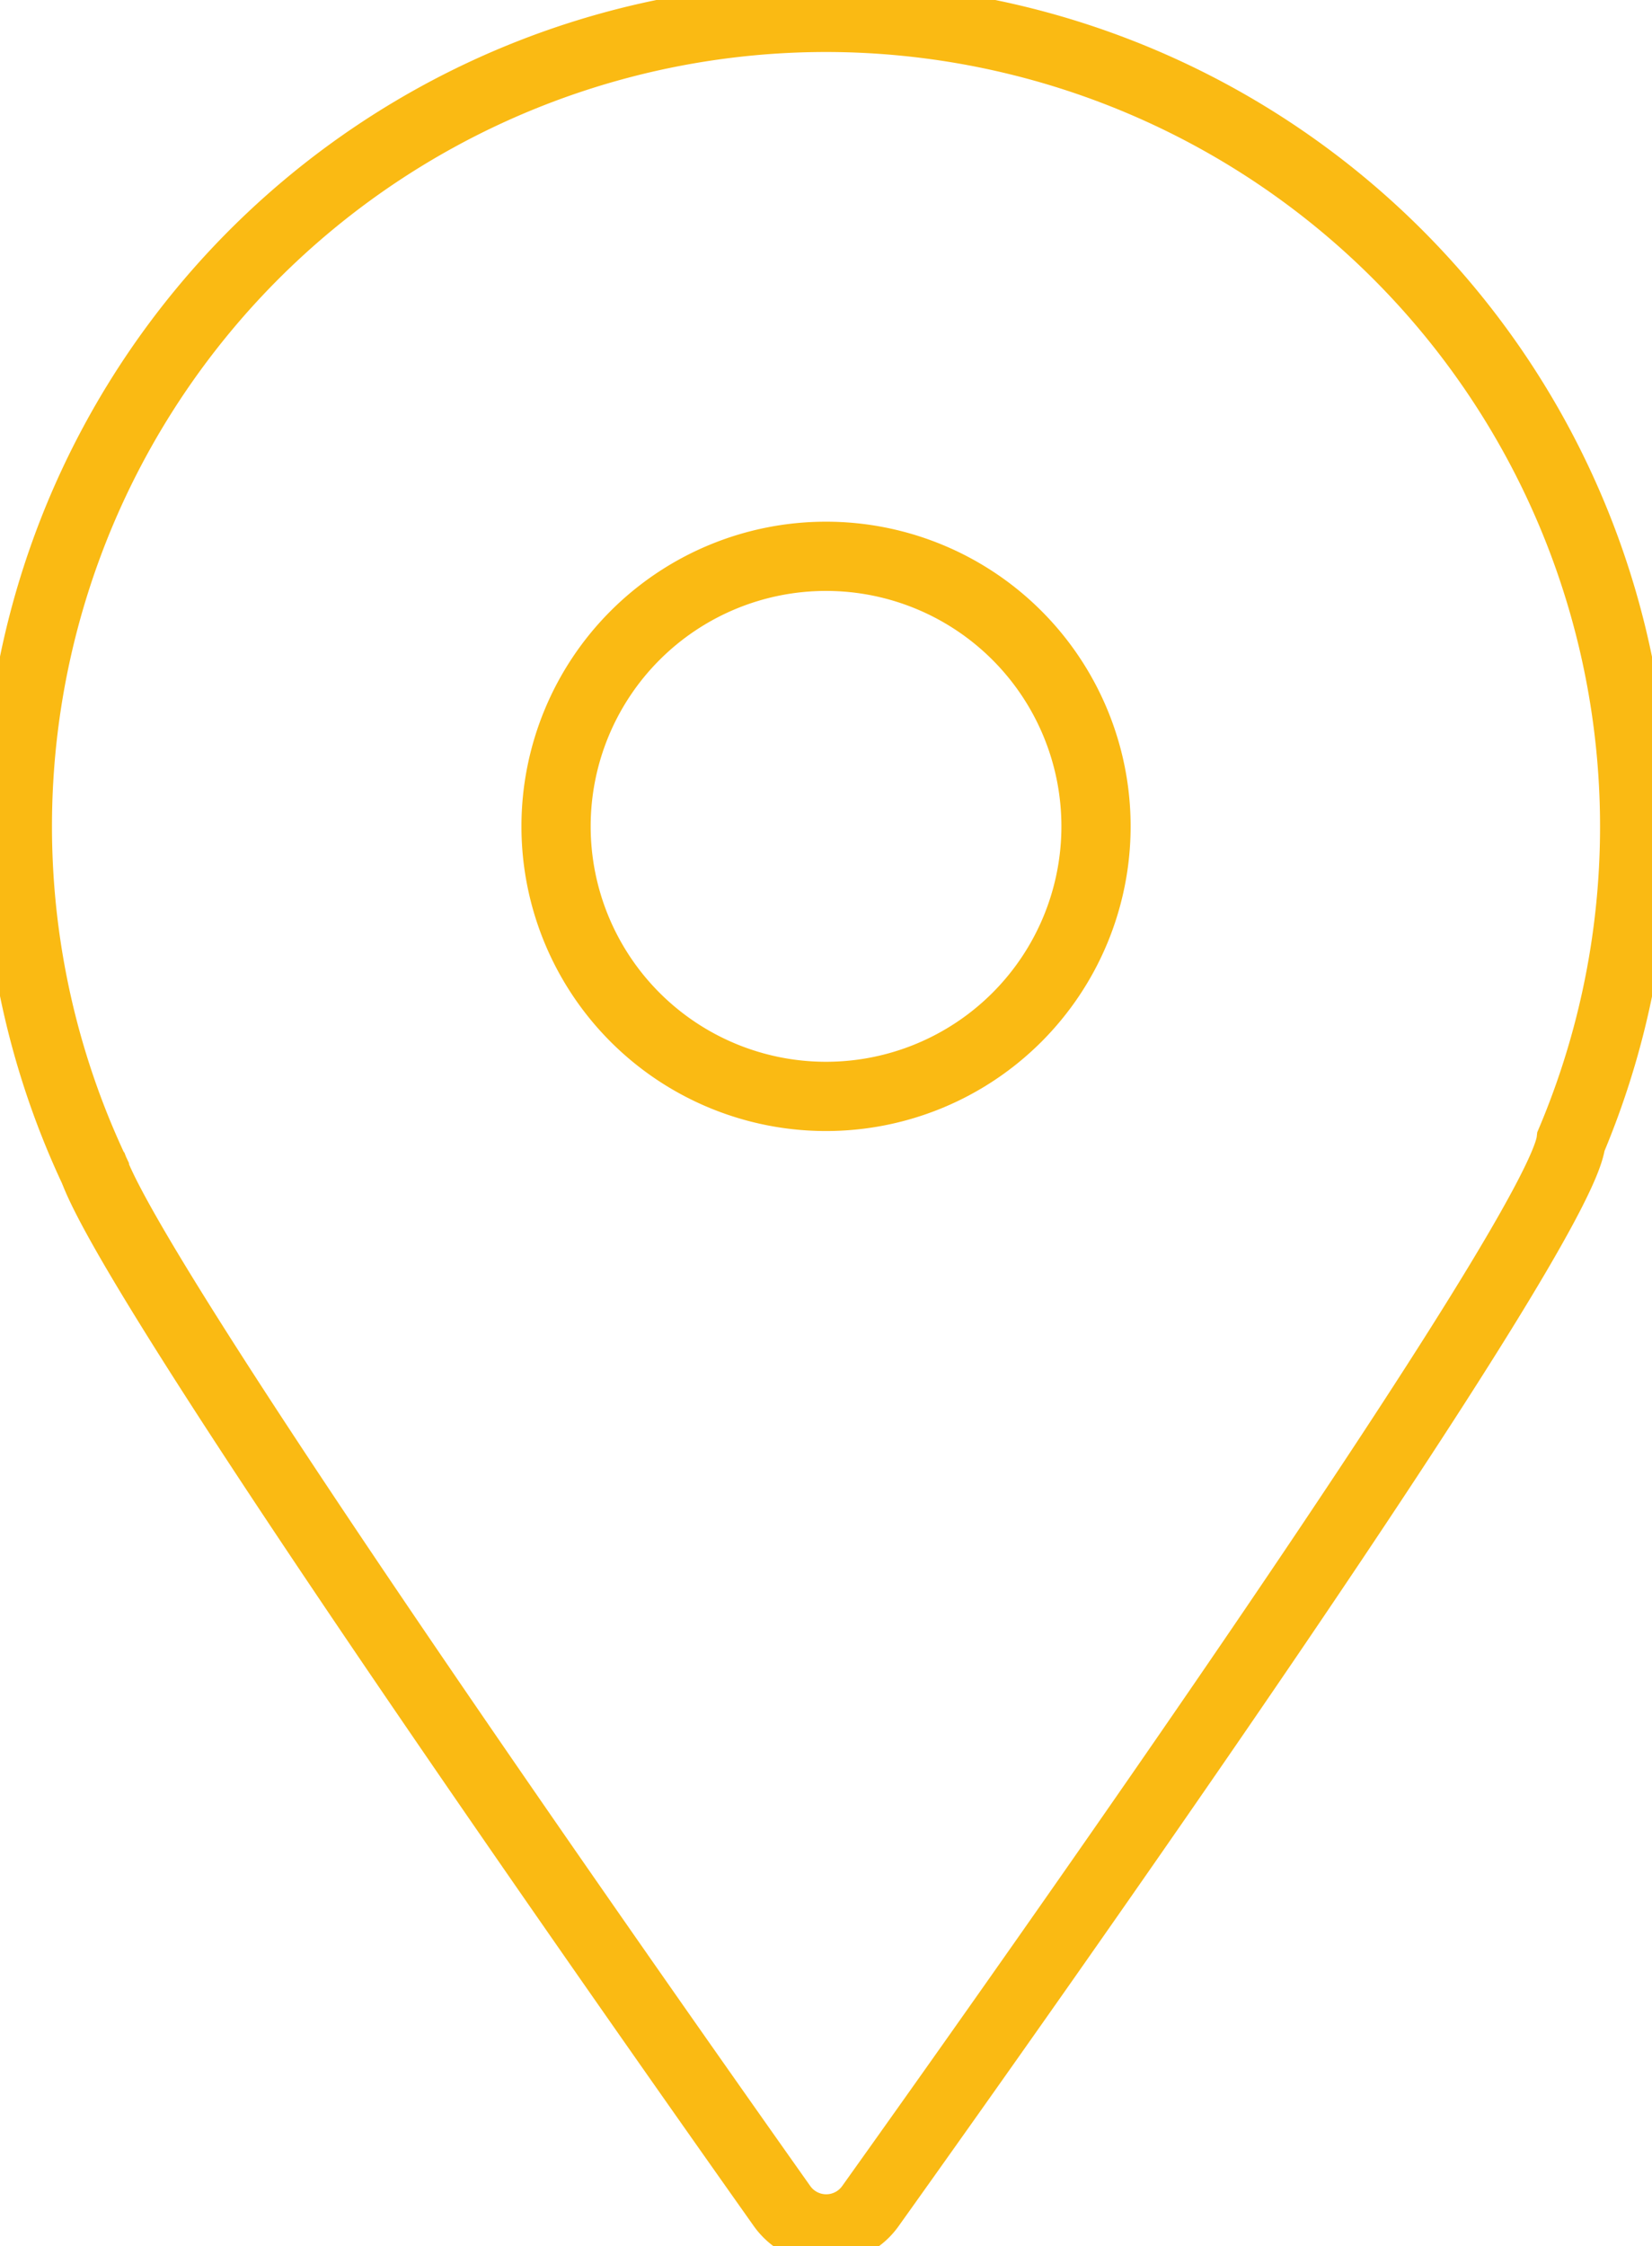 <?xml version="1.0" encoding="UTF-8"?>
<svg xmlns="http://www.w3.org/2000/svg" xmlns:xlink="http://www.w3.org/1999/xlink" id="Group_679" data-name="Group 679" width="47.728" height="64.88" viewBox="0 0 47.728 64.88">
  <defs>
    <clipPath id="clip-path">
      <rect id="Rectangle_774" data-name="Rectangle 774" width="47.728" height="64.88" fill="none" stroke="#faba13" stroke-width="2"></rect>
    </clipPath>
  </defs>
  <g id="Group_678" data-name="Group 678" clip-path="url(#clip-path)">
    <path id="Path_1121" data-name="Path 1121" d="M24.363,1A23.365,23.365,0,0,0,3.226,34.319c0,.007,0,.013.006.019C4.651,38.024,18.739,58.065,23.09,64.214a1.565,1.565,0,0,0,2.552.007c4.585-6.423,19.938-28.1,20.245-30.76h0A23.375,23.375,0,0,0,24.363,1Zm0,31.166a7.8,7.8,0,1,1,7.8-7.8A7.8,7.8,0,0,1,24.363,32.166Z" transform="translate(-0.498 -0.498)" fill="none" stroke="#faba13" stroke-width="2"></path>
  </g>
</svg>
